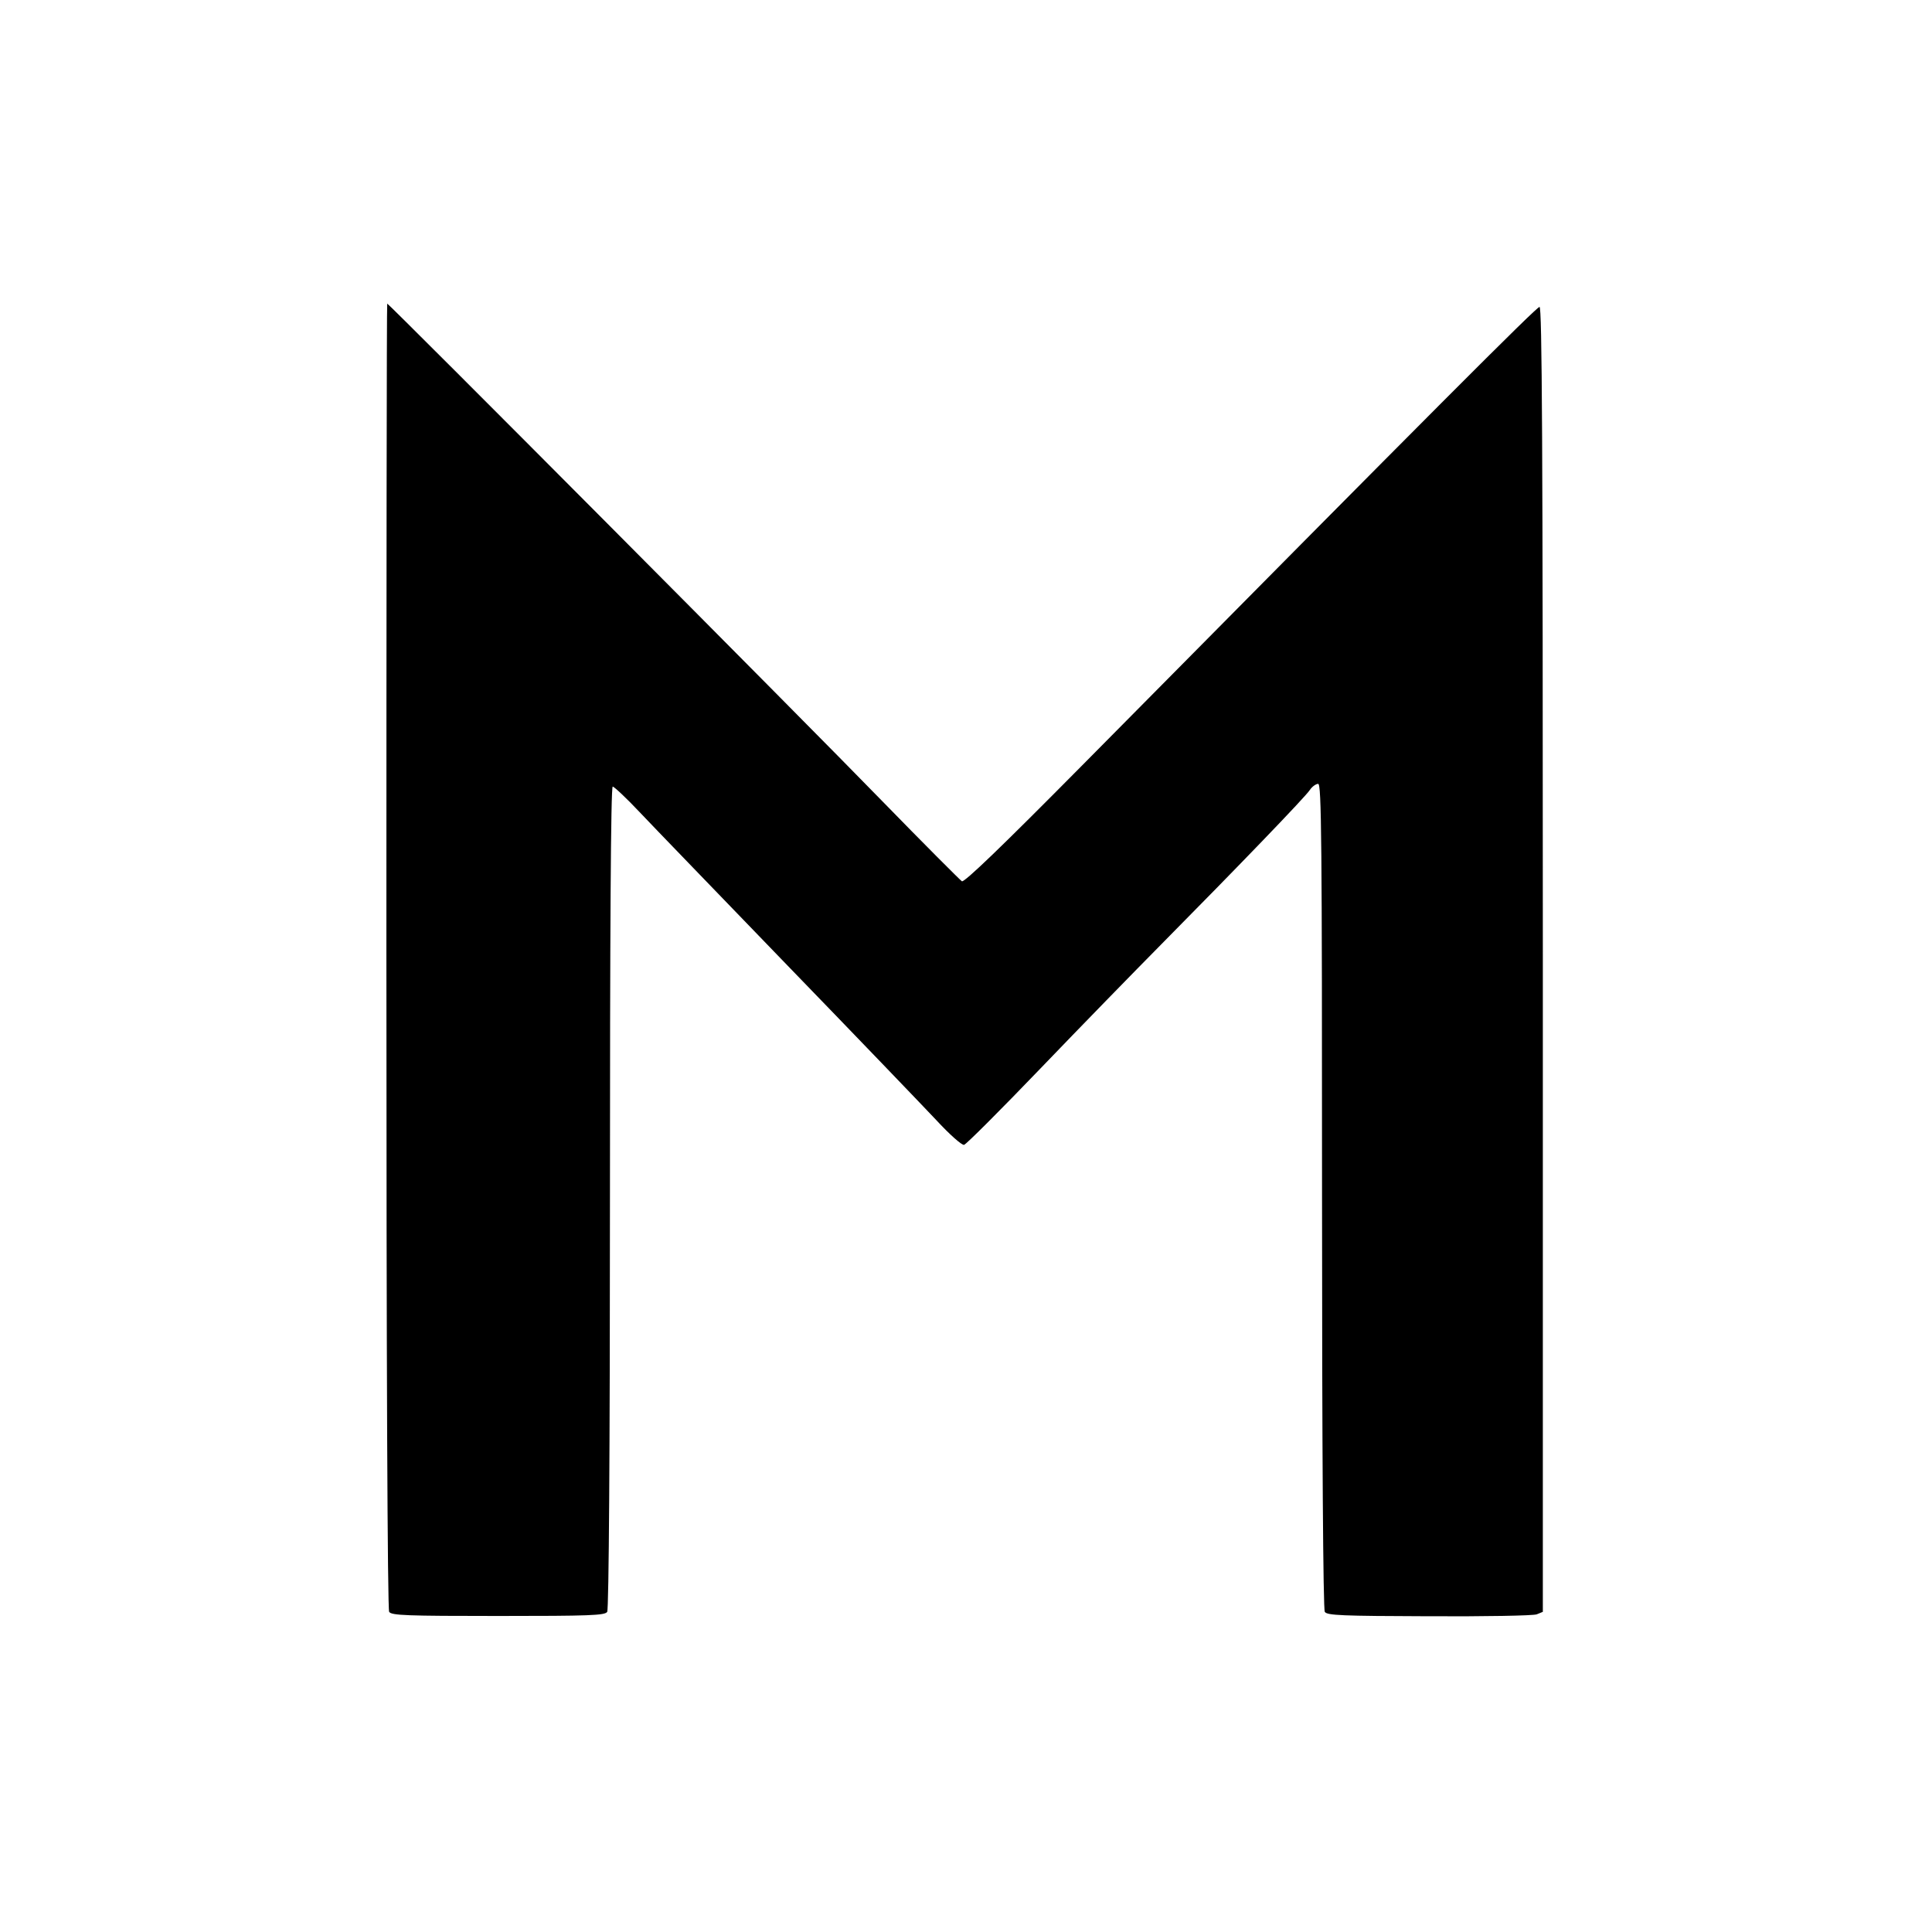 <?xml version="1.0" standalone="no"?>
<!DOCTYPE svg PUBLIC "-//W3C//DTD SVG 20010904//EN"
 "http://www.w3.org/TR/2001/REC-SVG-20010904/DTD/svg10.dtd">
<svg version="1.0" xmlns="http://www.w3.org/2000/svg"
 width="700pt" height="700pt" viewBox="0 0 700 700"
 preserveAspectRatio="xMidYMid meet">
<g transform="translate(0,700) scale(0.1,-0.1)"
fill="#000000" stroke="none">
<path d="M1400 3538 c0 -1472 4 -2369 10 -2378 8 -13 63 -15 395 -15 332 0
387 2 395 15 6 9 10 582 10 1503 0 950 3 1487 10 1487 5 0 49 -41 97 -92 48
-51 291 -302 538 -558 248 -256 489 -507 537 -558 48 -52 93 -92 101 -90 8 2
133 127 278 278 145 151 343 354 439 451 275 278 520 532 536 557 8 12 22 22
30 22 12 0 14 -199 14 -1492 0 -924 4 -1499 10 -1508 8 -13 62 -15 377 -16
202 -1 378 2 391 7 l22 9 0 2365 c0 1886 -3 2365 -12 2363 -12 -1 -384 -374
-1657 -1661 -292 -295 -427 -425 -436 -420 -7 5 -138 136 -291 293 -269 277
-1785 1800 -1791 1800 -2 0 -3 -1063 -3 -2362z"/>
</g>
</svg>
